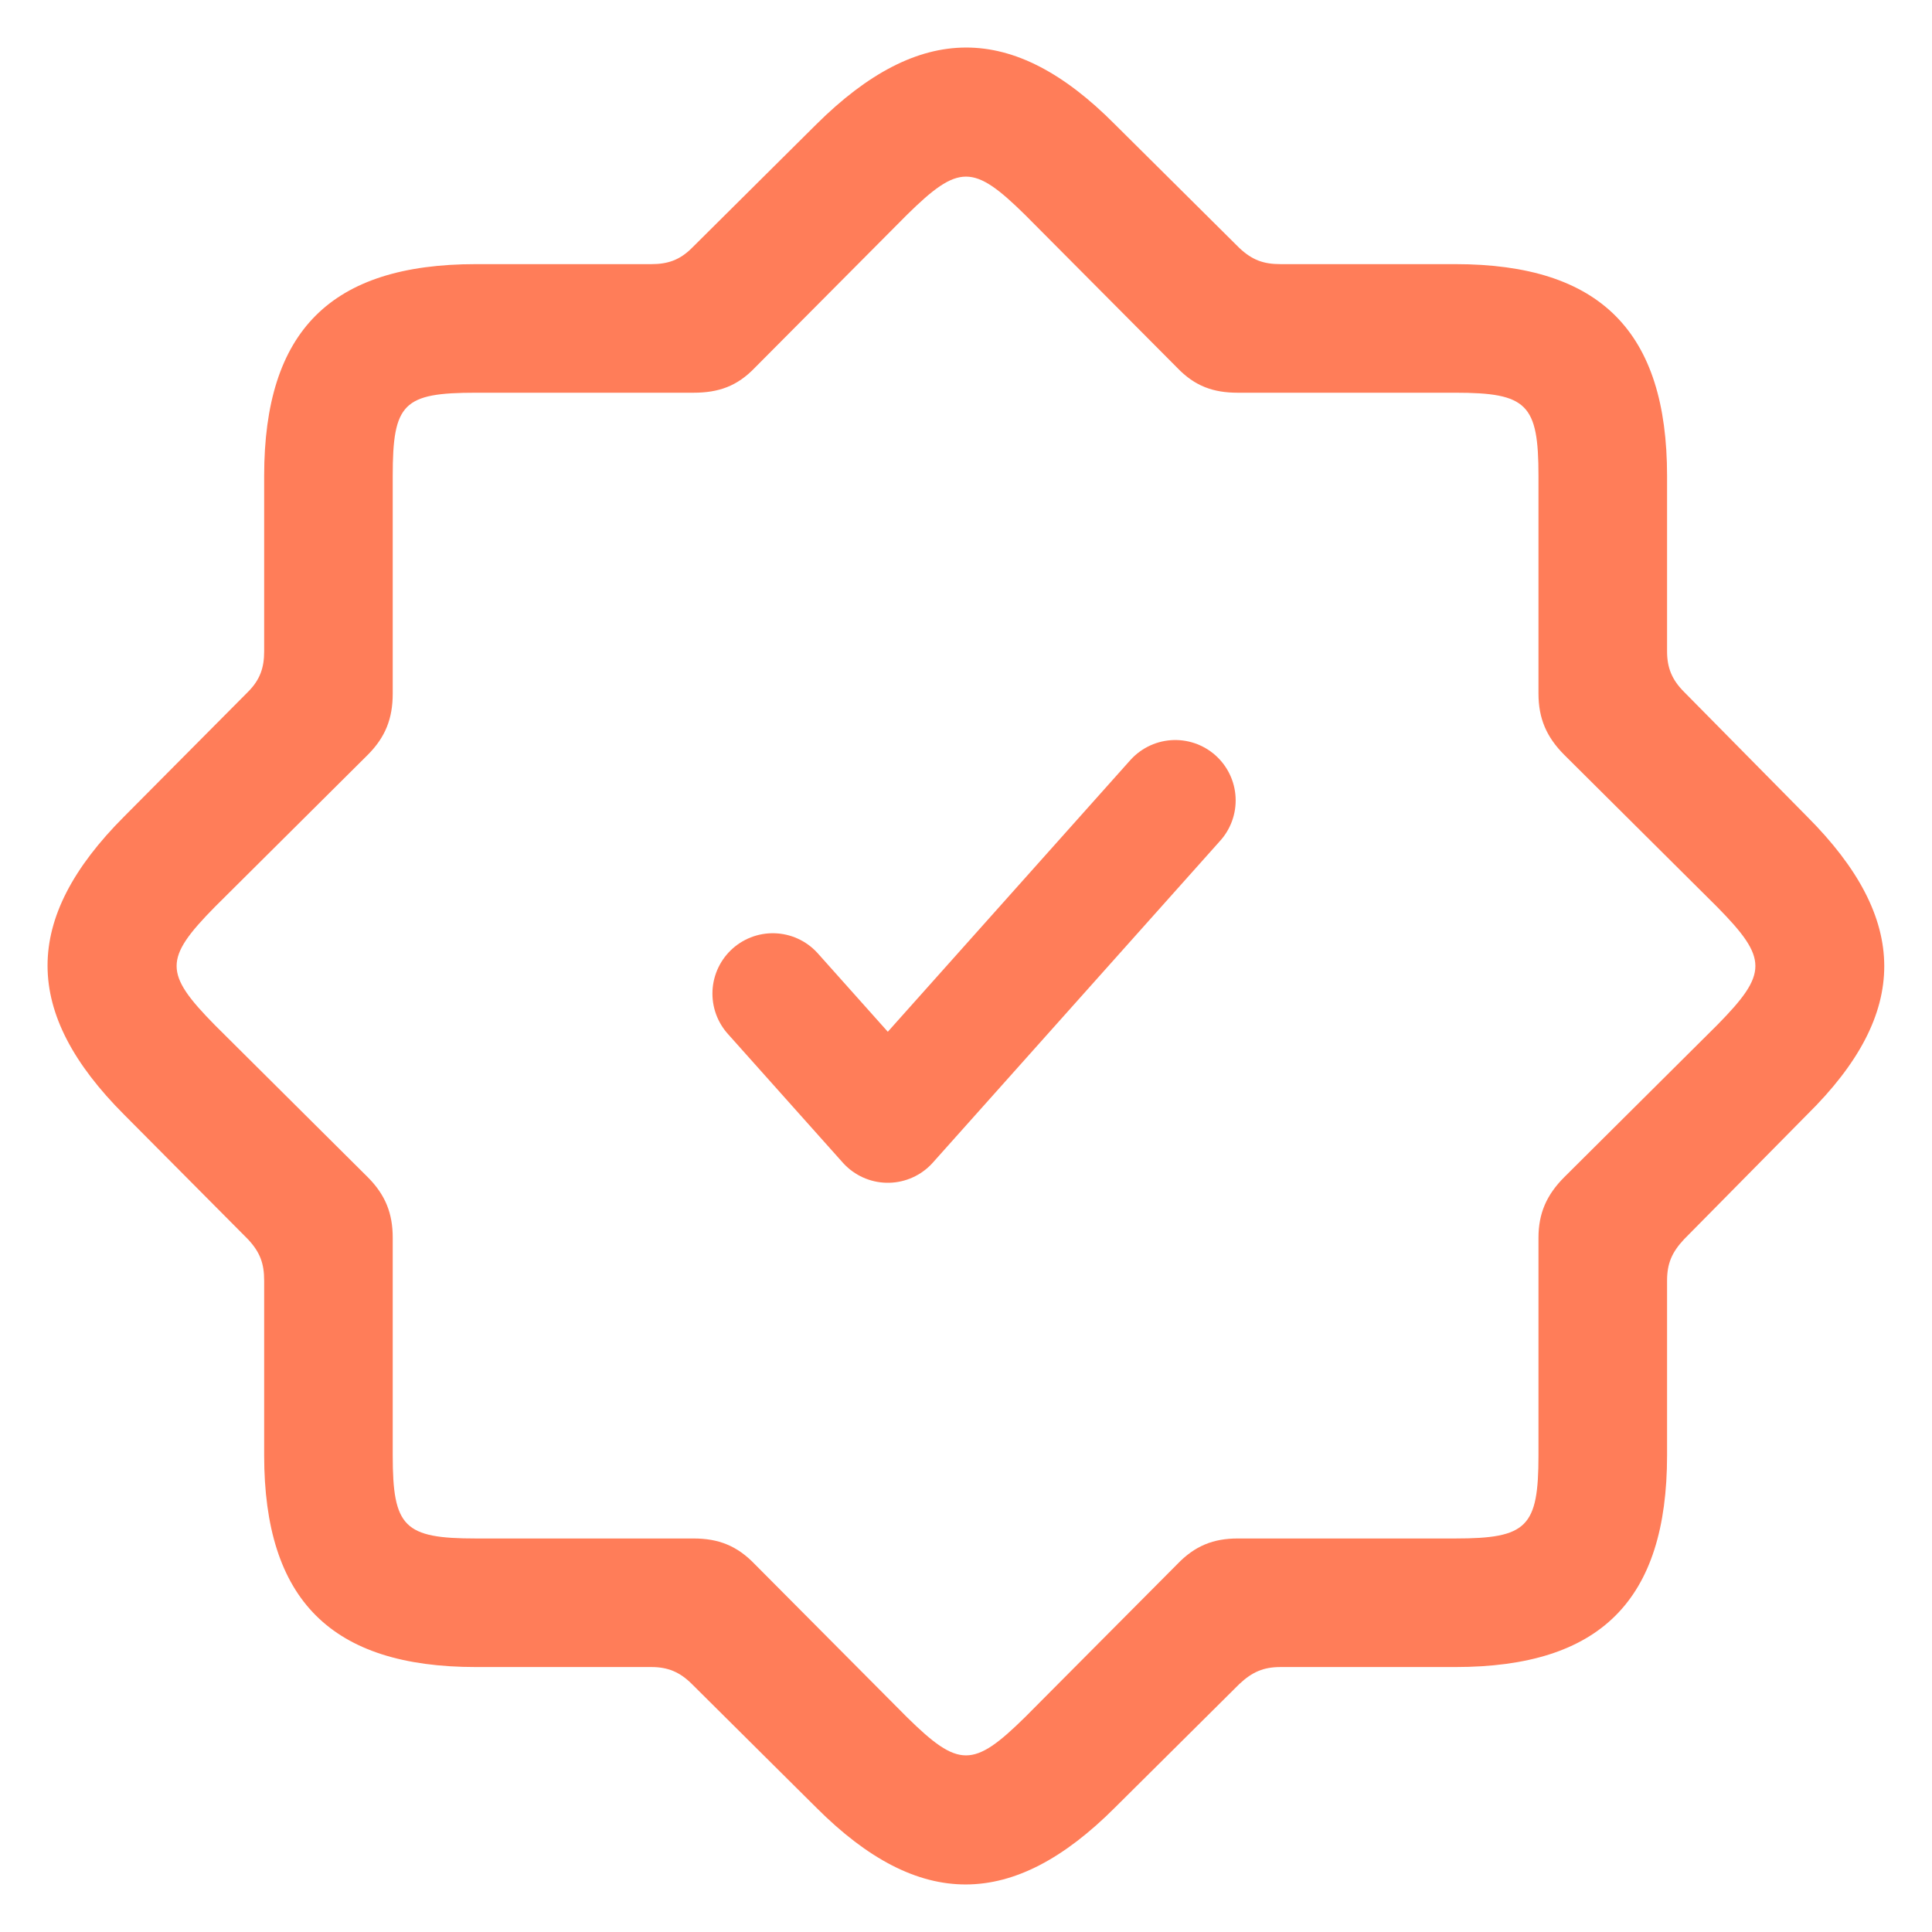 <svg width="70" height="70" viewBox="0 0 70 70" fill="none" xmlns="http://www.w3.org/2000/svg">
<path d="M29.58 65.498C33.301 69.219 36.699 69.189 40.391 65.498L44.903 61.016C45.371 60.576 45.781 60.4 46.397 60.4H52.725C57.969 60.4 60.401 57.998 60.401 52.725V46.397C60.401 45.781 60.576 45.371 61.016 44.902L65.469 40.391C69.219 36.699 69.189 33.301 65.469 29.58L61.016 25.068C60.576 24.629 60.401 24.189 60.401 23.604V17.246C60.401 12.031 57.998 9.57 52.725 9.57H46.397C45.781 9.57 45.371 9.424 44.903 8.984L40.391 4.502C36.699 0.781 33.301 0.811 29.58 4.502L25.069 8.984C24.629 9.424 24.19 9.57 23.604 9.57H17.246C12.002 9.57 9.571 11.973 9.571 17.246V23.604C9.571 24.189 9.424 24.629 8.985 25.068L4.502 29.58C0.782 33.301 0.811 36.699 4.502 40.391L8.985 44.902C9.424 45.371 9.571 45.781 9.571 46.397V52.725C9.571 57.969 12.002 60.4 17.246 60.4H23.604C24.19 60.4 24.629 60.576 25.069 61.016L29.58 65.498ZM32.861 62.217L27.354 56.68C26.709 56.006 26.035 55.742 25.127 55.742H17.246C14.639 55.742 14.229 55.332 14.229 52.725V44.844C14.229 43.965 13.965 43.291 13.32 42.647L7.783 37.139C5.938 35.264 5.938 34.736 7.783 32.861L13.32 27.354C13.965 26.709 14.229 26.035 14.229 25.127V17.246C14.229 14.609 14.61 14.229 17.246 14.229H25.127C26.035 14.229 26.709 13.994 27.354 13.32L32.861 7.783C34.736 5.938 35.264 5.938 37.139 7.783L42.647 13.32C43.291 13.994 43.965 14.229 44.844 14.229H52.725C55.332 14.229 55.742 14.639 55.742 17.246V25.127C55.742 26.035 56.035 26.709 56.68 27.354L62.217 32.861C64.062 34.736 64.062 35.264 62.217 37.139L56.68 42.647C56.035 43.291 55.742 43.965 55.742 44.844V52.725C55.742 55.332 55.332 55.742 52.725 55.742H44.844C43.965 55.742 43.291 56.006 42.647 56.68L37.139 62.217C35.264 64.062 34.736 64.062 32.861 62.217Z" fill="#FF7D59"/>
<path d="M28 36L32.167 40.667L42.583 29" stroke="#FF7D59" stroke-width="4.375" stroke-linecap="round" stroke-linejoin="round"/>
</svg>
